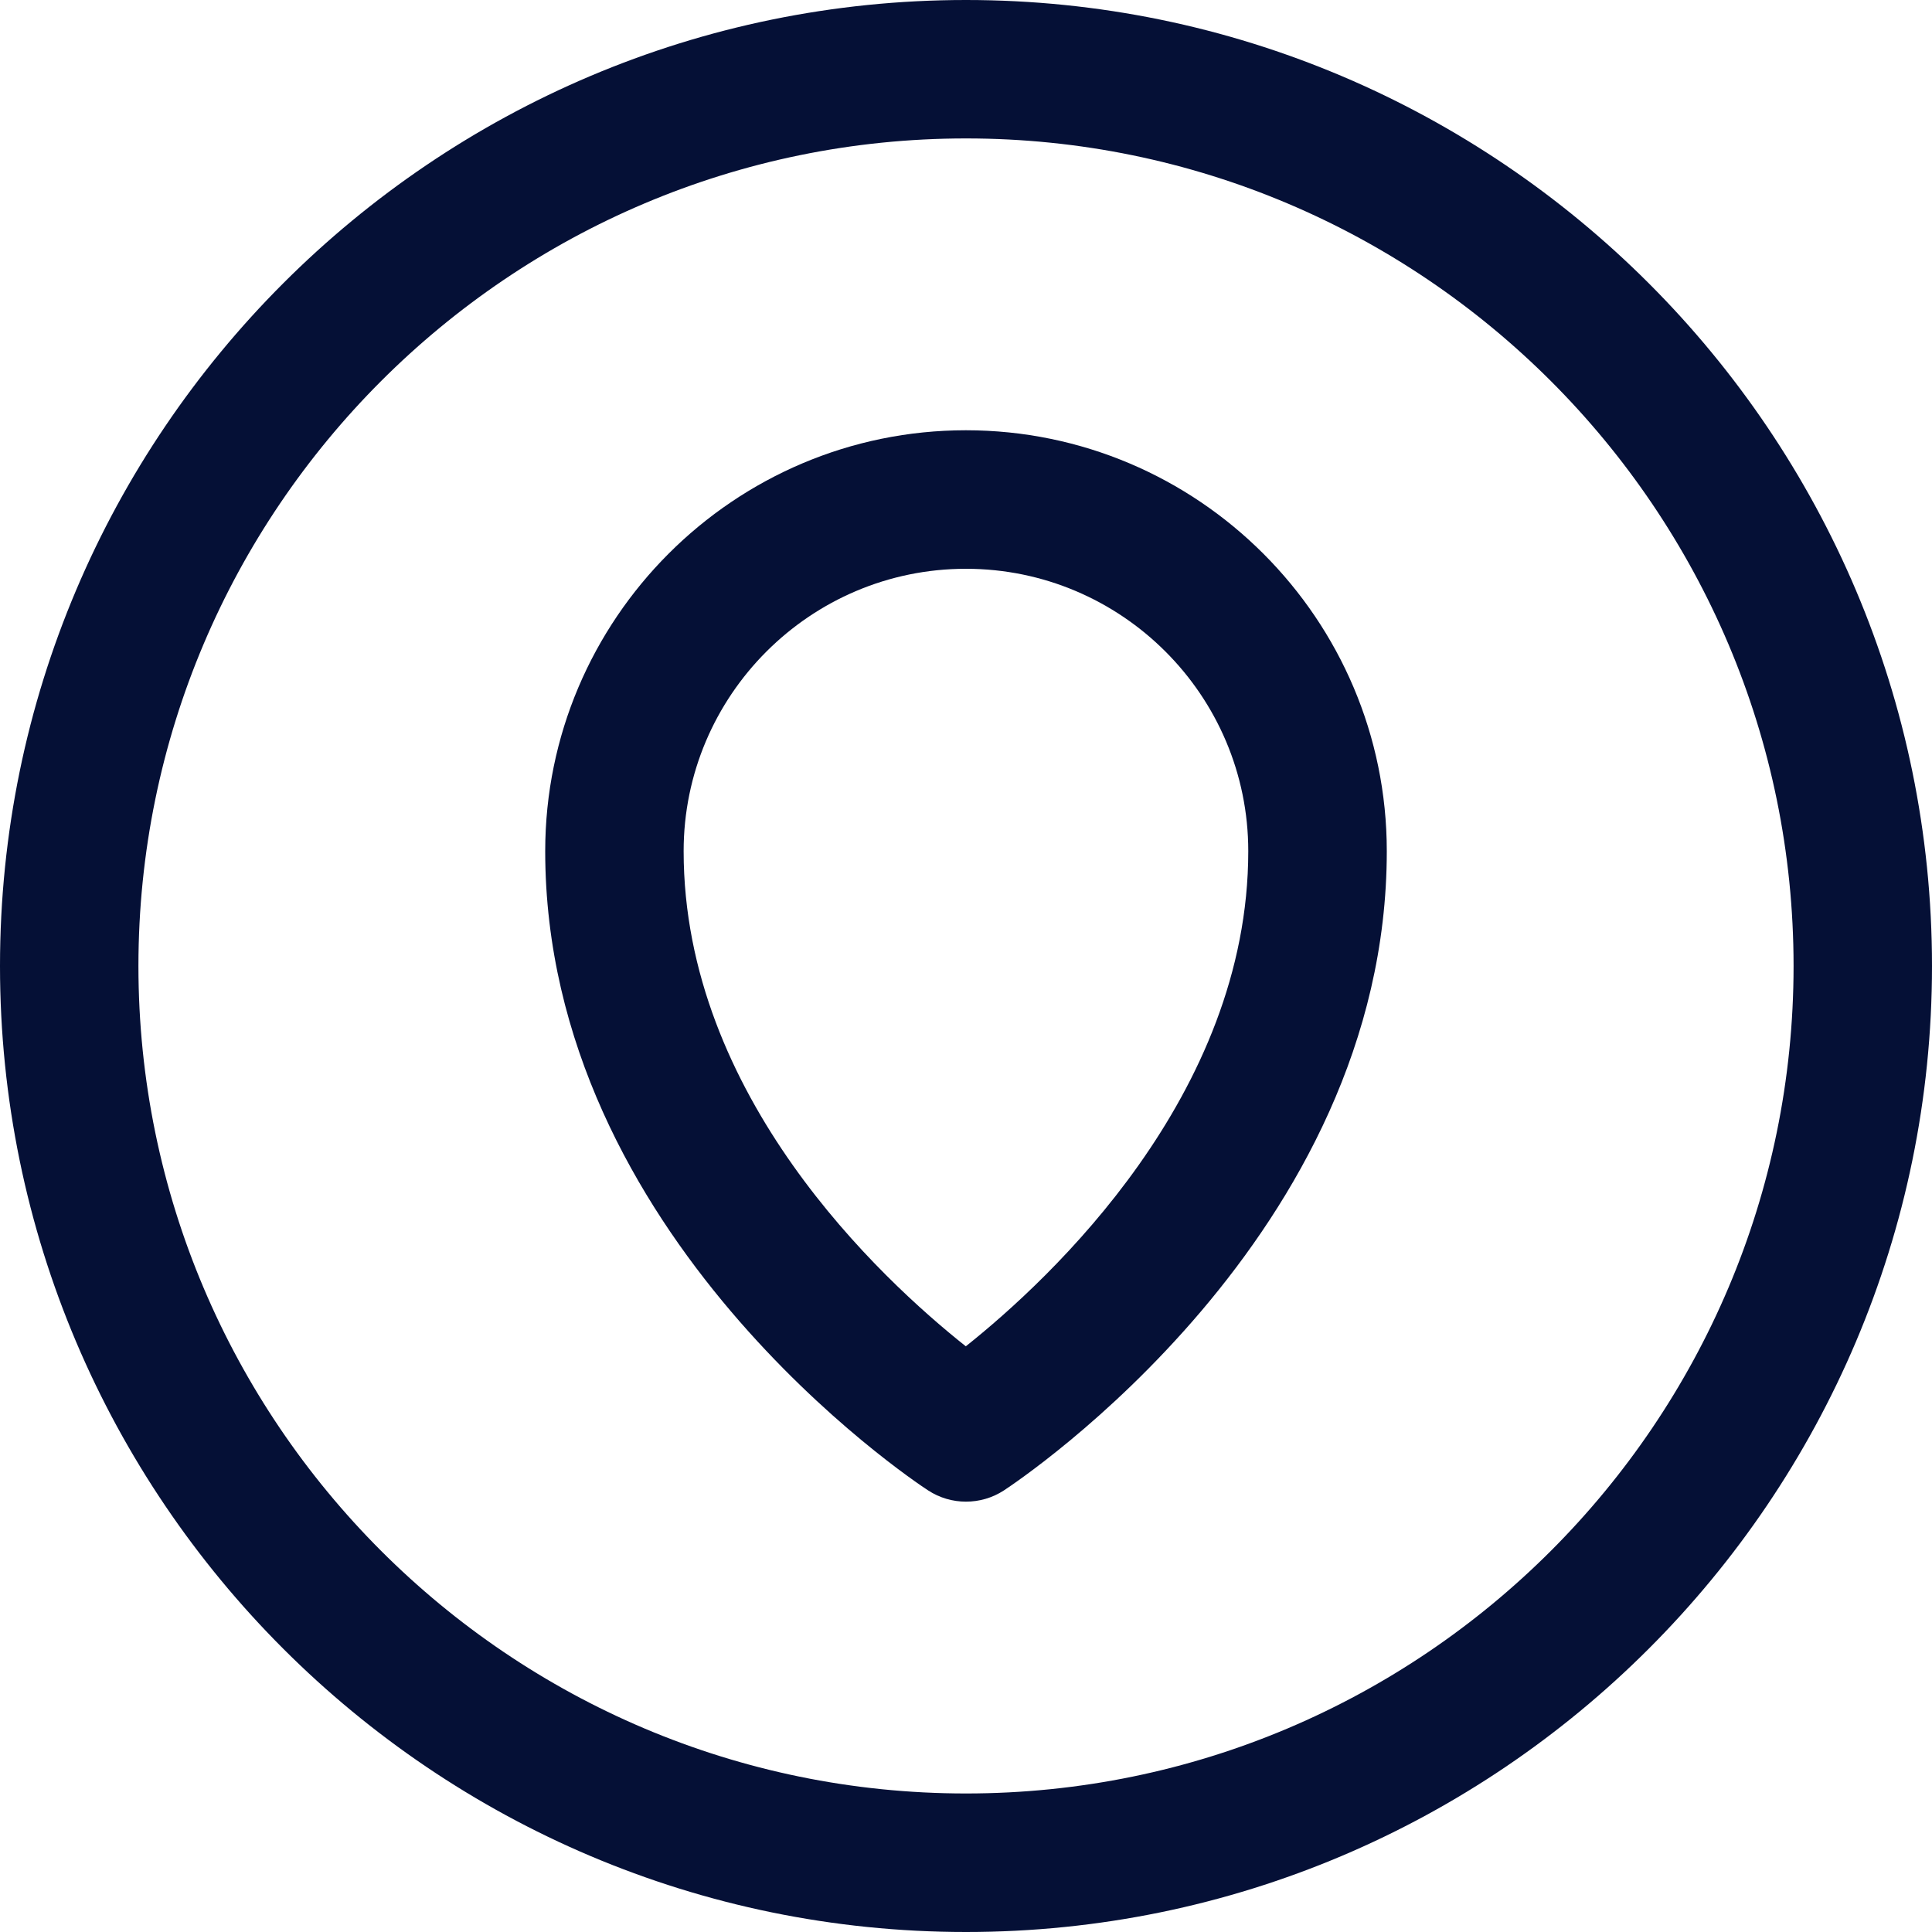 <svg width="20" height="20" viewBox="0 0 20 20" fill="none" xmlns="http://www.w3.org/2000/svg">
<path d="M10 0C4.486 0 0 4.486 0 10C0 15.514 4.486 20 10 20C15.514 20 20 15.514 20 10C20 4.486 15.514 0 10 0ZM10 18.566C5.276 18.566 1.433 14.723 1.433 10C1.433 5.276 5.276 1.433 10 1.433C14.724 1.433 18.567 5.276 18.567 10C18.567 14.723 14.724 18.566 10 18.566Z" fill="#051036"/>
<path d="M9.999 4.454C7.598 4.454 5.644 6.409 5.644 8.811C5.644 12.792 9.445 15.323 9.607 15.428C9.726 15.506 9.863 15.545 9.999 15.545C10.136 15.545 10.272 15.507 10.392 15.429C10.553 15.323 14.356 12.792 14.356 8.811C14.356 6.409 12.401 4.454 9.999 4.454ZM9.998 13.937C9.12 13.24 7.077 11.347 7.077 8.811C7.077 7.199 8.388 5.888 9.999 5.888C11.611 5.888 12.922 7.199 12.922 8.811C12.922 11.335 10.876 13.238 9.998 13.937Z" fill="#051036"/>
</svg>
